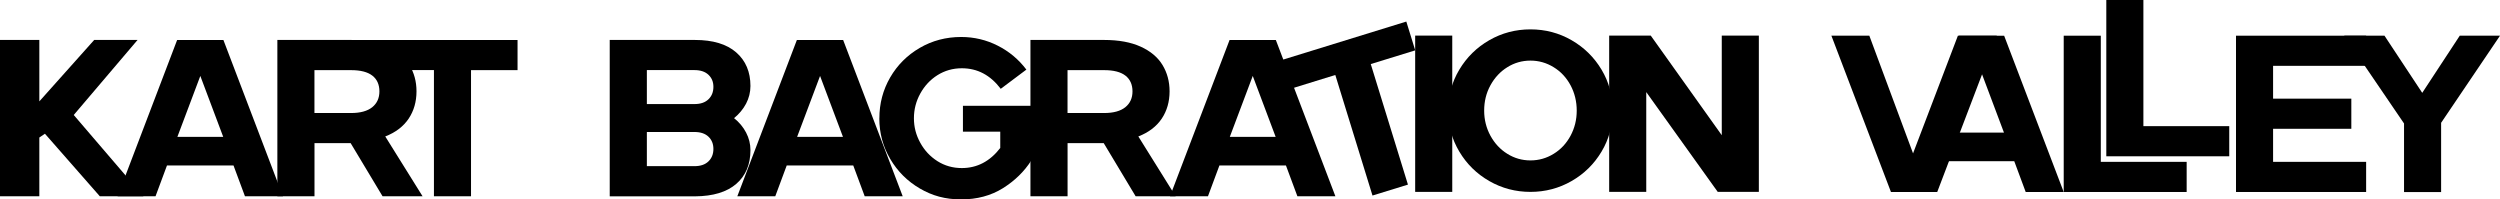 <svg viewBox="0 0 521.79 41.6" xmlns="http://www.w3.org/2000/svg" data-name="Layer 1" id="Layer_1">
  <defs>
    <style>
      .cls-1 {
        fill: #000;
        stroke-width: 0px;
      }
    </style>
  </defs>
  <g>
    <path d="M127.26,40.97V8.34h17.78c3.75,0,6.62.86,8.61,2.59,1.99,1.73,2.98,4.07,2.98,7.02,0,1.3-.31,2.53-.91,3.68-.61,1.15-1.45,2.16-2.51,3.03,1.06.84,1.9,1.84,2.51,3.01.61,1.16.91,2.39.91,3.66,0,2.98-.98,5.33-2.95,7.04-1.97,1.71-4.83,2.58-8.59,2.61h-17.83ZM135.01,21.72h9.95c1.25,0,2.22-.33,2.91-1,.69-.67,1.03-1.53,1.03-2.59s-.35-1.87-1.03-2.52c-.69-.65-1.66-.98-2.91-.98h-9.95v7.08ZM135.01,27.55v7.13h9.95c1.25,0,2.22-.33,2.91-1s1.03-1.53,1.03-2.59-.35-1.91-1.03-2.56c-.69-.65-1.66-.98-2.91-.98h-9.95Z" class="cls-1"></path>
    <path d="M153.89,40.97l12.43-32.62h9.66l12.43,32.62h-7.93l-2.39-6.43h-13.89l-2.39,6.43h-7.93ZM175.94,28.57l-4.78-12.72-4.79,12.72h9.57Z" class="cls-1"></path>
    <path d="M183.54,24.68c0-3.08.75-5.91,2.25-8.51,1.5-2.59,3.56-4.65,6.17-6.17,2.61-1.52,5.5-2.28,8.65-2.28,2.72,0,5.27.61,7.65,1.82,2.38,1.21,4.36,2.87,5.96,4.99l-5.35,4.01c-2.16-2.86-4.86-4.29-8.12-4.29-1.88,0-3.57.49-5.09,1.44-1.52.96-2.71,2.25-3.59,3.85-.88,1.6-1.32,3.32-1.32,5.15s.44,3.5,1.32,5.1c.87,1.6,2.07,2.88,3.59,3.85,1.52.96,3.21,1.44,5.09,1.44,3.19,0,5.86-1.4,8.02-4.19v-3.4h-7.79v-5.4h14.26v11.42c-1.47,2.3-3.45,4.23-5.93,5.78-2.49,1.55-5.39,2.33-8.7,2.33s-6.04-.76-8.63-2.28c-2.6-1.52-4.65-3.57-6.17-6.15-1.52-2.58-2.28-5.4-2.28-8.48Z" class="cls-1"></path>
    <path d="M215.07,40.97V8.34h15.39c3.03,0,5.58.47,7.62,1.4,2.05.93,3.57,2.21,4.55,3.82s1.48,3.45,1.48,5.5c0,2.17-.55,4.08-1.64,5.71-1.1,1.63-2.72,2.87-4.88,3.71l7.79,12.49h-8.35l-6.66-11.09h-7.55v11.09h-7.74ZM222.81,23.59h7.65c1.94,0,3.41-.41,4.41-1.21,1-.81,1.5-1.91,1.5-3.31s-.49-2.53-1.48-3.29c-.98-.76-2.46-1.14-4.43-1.14h-7.65v8.95Z" class="cls-1"></path>
    <path d="M244.2,40.97l12.43-32.62h9.66l12.43,32.62h-7.93l-2.39-6.43h-13.89l-2.39,6.43h-7.93ZM266.25,28.57l-4.78-12.72-4.79,12.72h9.57Z" class="cls-1"></path>
    <path d="M267.61,12.5l25.91-8,1.86,6.01-9.28,2.86,7.76,25.16-7.4,2.28-7.76-25.16-9.23,2.85-1.86-6.01Z" class="cls-1"></path>
    <path d="M295.37,7.43h7.74v32.62h-7.74V7.43Z" class="cls-1"></path>
    <path d="M302.26,23.09c0-3.11.77-5.96,2.32-8.55,1.55-2.59,3.64-4.65,6.26-6.15,2.63-1.51,5.49-2.26,8.59-2.26s5.96.75,8.58,2.26,4.71,3.56,6.26,6.15c1.55,2.59,2.32,5.45,2.32,8.55s-.77,5.96-2.32,8.55c-1.55,2.6-3.64,4.65-6.26,6.15-2.63,1.51-5.49,2.26-8.58,2.26s-5.96-.75-8.59-2.26c-2.63-1.51-4.71-3.55-6.26-6.15-1.55-2.59-2.32-5.44-2.32-8.55ZM309.77,23.09c0,1.89.44,3.64,1.31,5.24.88,1.6,2.05,2.86,3.52,3.77,1.47.92,3.08,1.38,4.83,1.38s3.37-.46,4.85-1.38c1.49-.91,2.66-2.17,3.52-3.77.86-1.6,1.29-3.35,1.29-5.24s-.43-3.69-1.29-5.29c-.86-1.6-2.03-2.86-3.52-3.77-1.49-.92-3.1-1.38-4.85-1.38s-3.36.46-4.83,1.38c-1.47.91-2.64,2.17-3.52,3.77-.88,1.6-1.31,3.36-1.31,5.29Z" class="cls-1"></path>
    <path d="M335.86,40.05V7.43h8.68l14.82,20.79V7.43h7.74v32.62h-8.58l-14.92-20.83v20.83h-7.74Z" class="cls-1"></path>
  </g>
  <g>
    <path d="M382.23,7.45h7.93l9.33,25.12,9.34-25.12h7.93l-12.43,32.62h-9.66l-12.43-32.62Z" class="cls-1"></path>
    <path d="M396.21,40.08l12.43-32.62h9.66l12.43,32.62h-7.93l-2.39-6.43h-13.89l-2.39,6.43h-7.93ZM418.26,27.68l-4.78-12.72-4.79,12.72h9.57Z" class="cls-1"></path>
    <path d="M430.73,7.45h7.74v26.33h17.92v6.29h-25.66V7.45Z" class="cls-1"></path>
    <path d="M439.62,0h7.74v26.33h17.92v6.29h-25.66V0Z" class="cls-1"></path>
    <path d="M466.69,40.08V7.45h27.16v6.29h-19.42v6.85h16.33v6.29h-16.33v6.9h19.42v6.29h-27.16Z" class="cls-1"></path>
    <path d="M489.28,7.45h8.4l7.88,11.93,7.83-11.93h8.4l-12.29,18.18v14.45h-7.74v-14.31l-12.48-18.32Z" class="cls-1"></path>
  </g>
  <g>
    <path d="M0,40.97V8.34h8.21v12.82l11.45-12.82h9.05l-13.32,15.66,14.54,16.96h-9.1l-11.45-13.05-1.17.79v12.26H0Z" class="cls-1"></path>
    <path d="M24.54,40.97l12.43-32.62h9.66l12.43,32.62h-7.93l-2.39-6.43h-13.89l-2.39,6.43h-7.93ZM46.59,28.57l-4.78-12.72-4.79,12.72h9.57Z" class="cls-1"></path>
    <path d="M57.89,40.97V8.34h15.39c3.03,0,5.58.47,7.62,1.4,2.05.93,3.57,2.21,4.55,3.82.98,1.62,1.48,3.45,1.48,5.5,0,2.17-.55,4.08-1.64,5.71-1.1,1.63-2.72,2.87-4.88,3.71l7.79,12.49h-8.35l-6.66-11.09h-7.55v11.09h-7.74ZM65.63,23.59h7.65c1.94,0,3.41-.41,4.41-1.21,1-.81,1.5-1.91,1.5-3.31s-.49-2.53-1.48-3.29c-.98-.76-2.46-1.14-4.43-1.14h-7.65v8.95Z" class="cls-1"></path>
    <path d="M71.92,8.34l8.84,1.53c2.11,2.08,4.3,2.4,4.12,4.76h5.69v26.33h7.74V14.64h9.71v-6.29h-36.11Z" class="cls-1"></path>
  </g>
</svg>